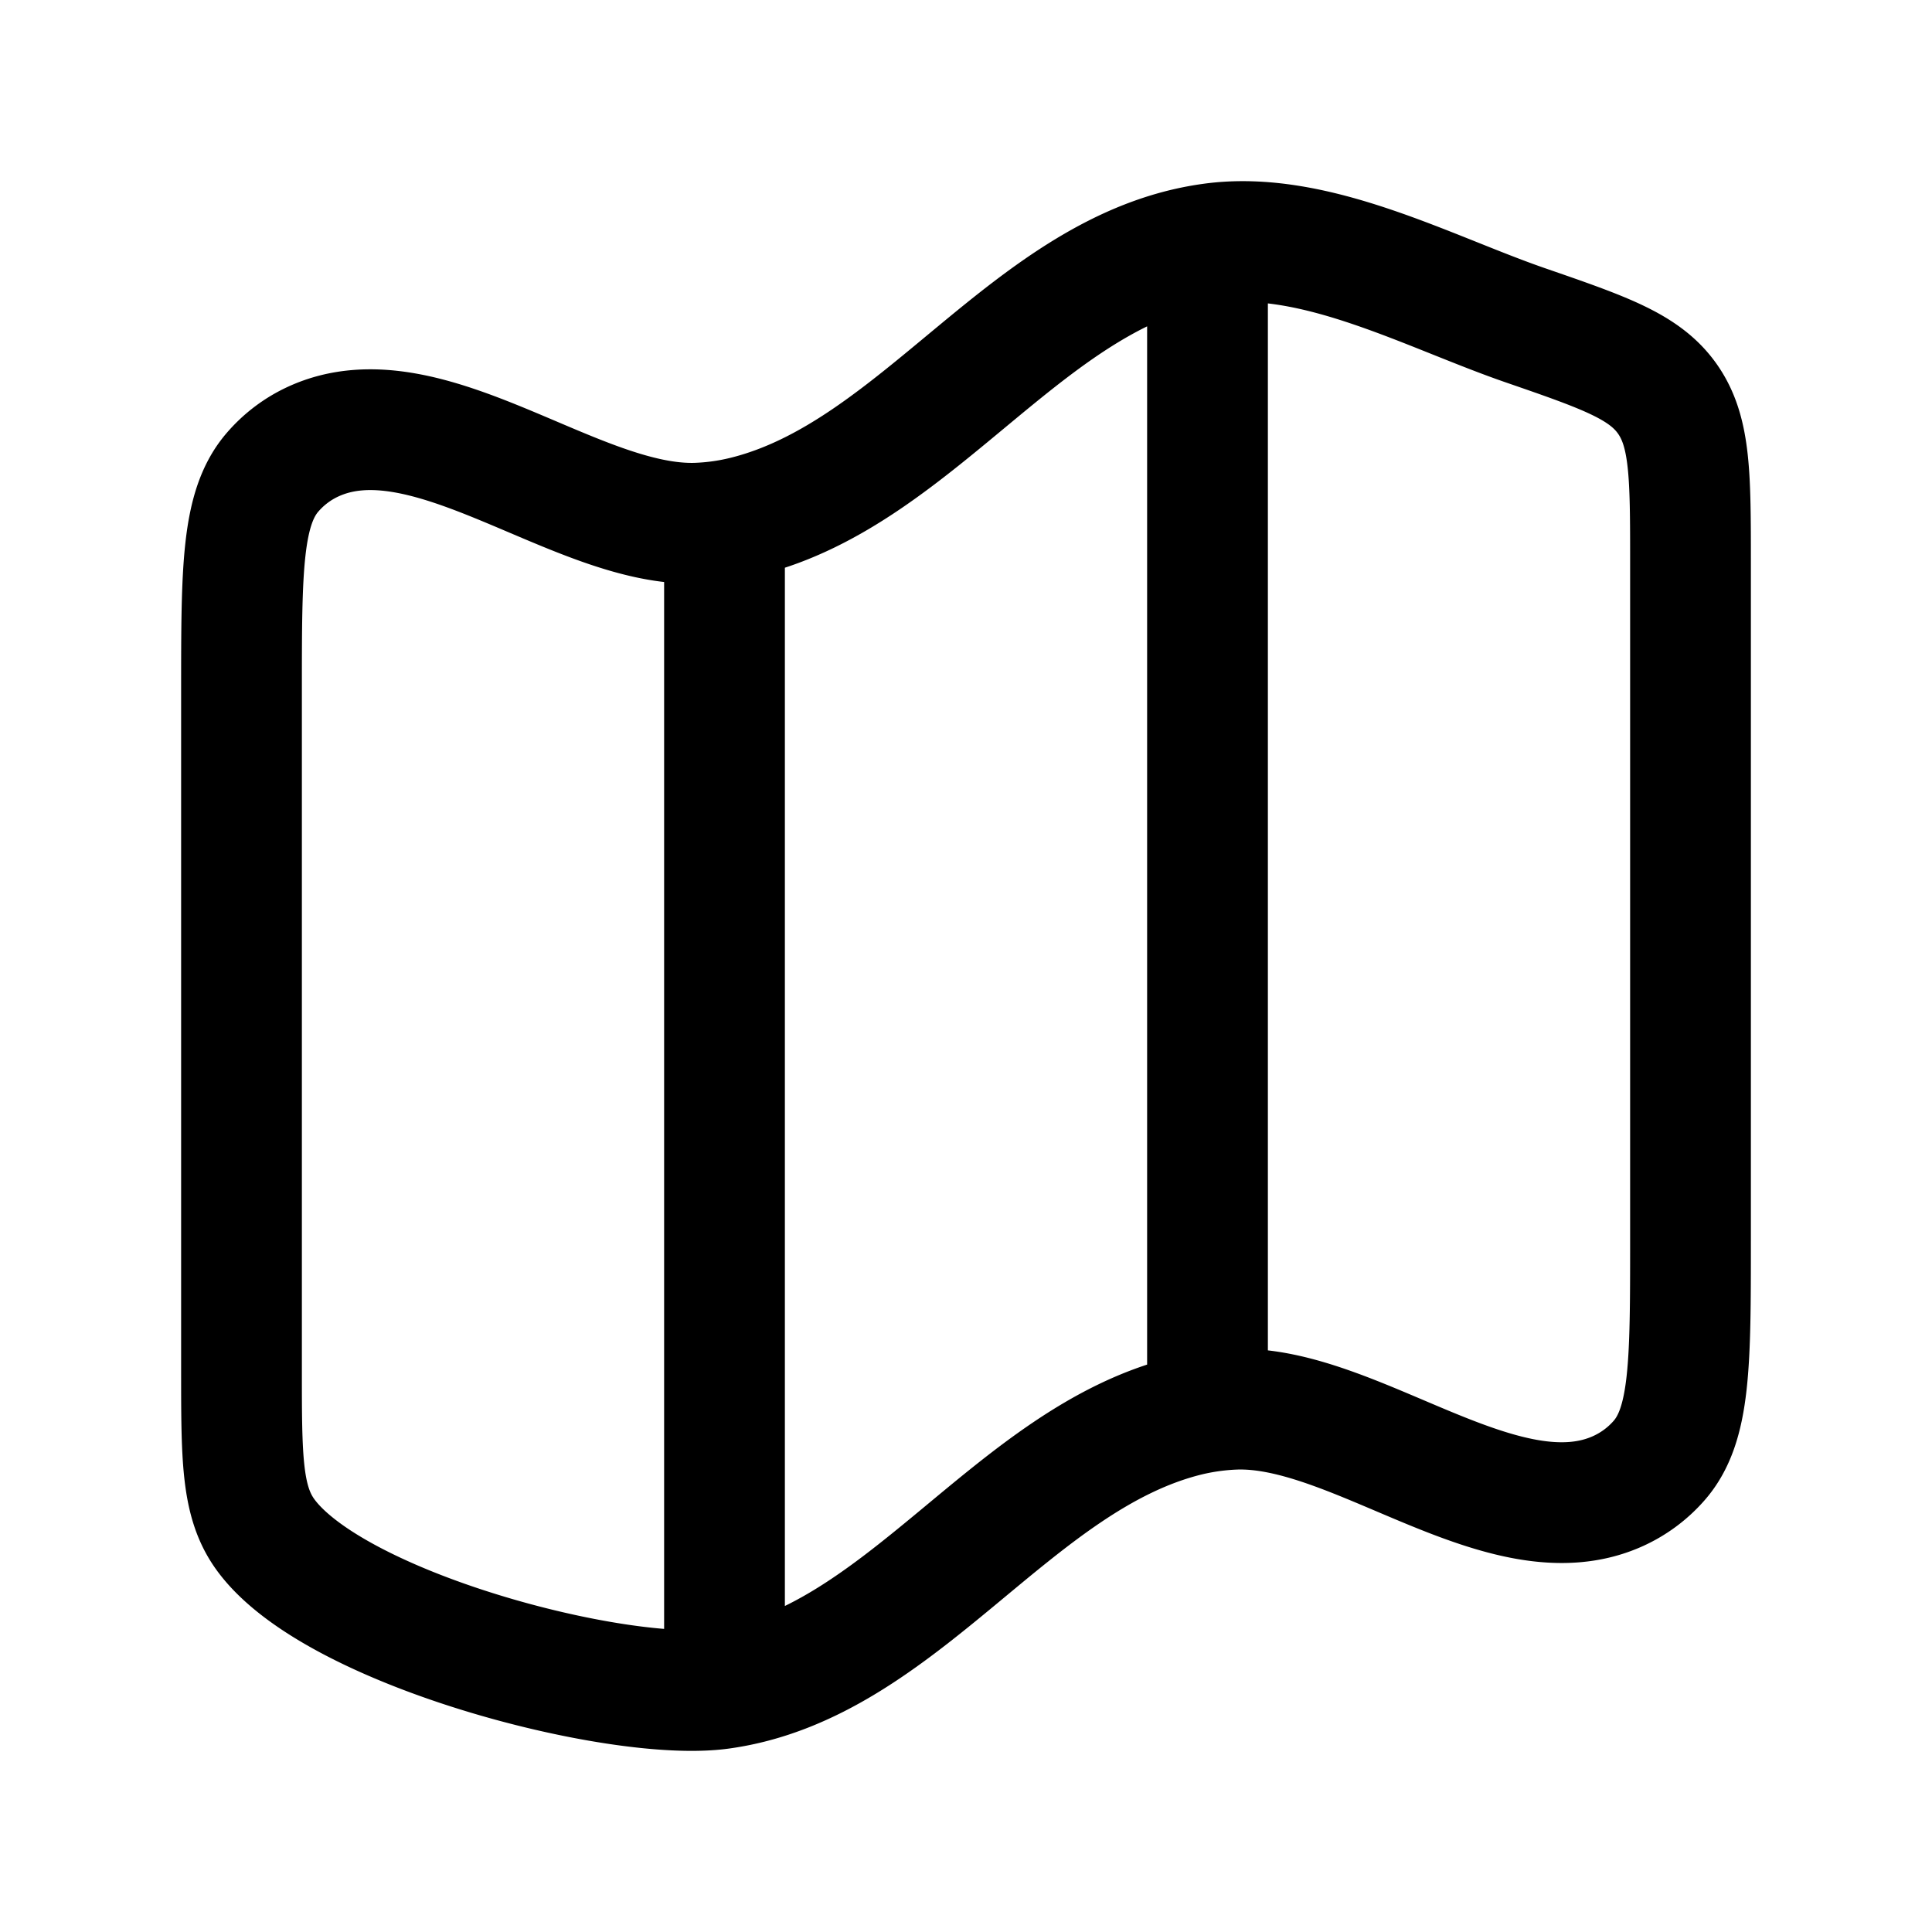 <svg xmlns="http://www.w3.org/2000/svg" stroke-linejoin="round" stroke-linecap="round" viewBox="0 0 24 24" stroke-width="1.5" stroke="currentColor" fill="none" height="24" width="24"><path d="M3 8.593c0-1.527 0-2.29.393-2.735.139-.159.308-.285.497-.372 1.416-.653 3.272 1.066 4.77 1.013q.297-.011.587-.082c2.184-.535 3.552-3.08 5.798-3.39 1.287-.18 2.7.598 3.904 1.014.99.342 1.485.513 1.768.92S21 5.91 21 6.99v8.422c0 1.526 0 2.29-.393 2.735a1.5 1.5 0 0 1-.497.371c-1.416.653-3.272-1.065-4.77-1.012a3 3 0 0 0-.587.081c-2.184.535-3.552 3.08-5.798 3.391-1.281.178-4.847-.75-5.672-1.935C3 18.636 3 18.096 3 17.014zm6-2.052v14.255m6-17.615v14.255"></path></svg>